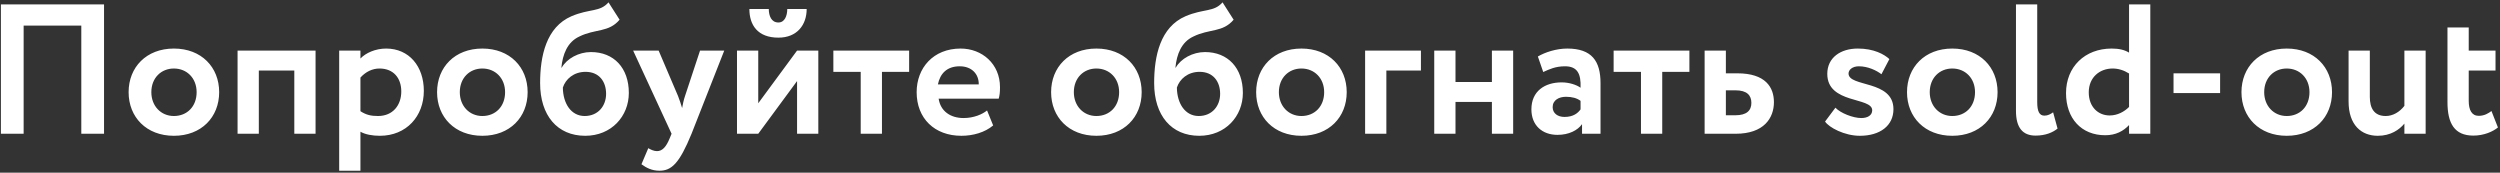 <?xml version="1.0" encoding="UTF-8"?> <svg xmlns="http://www.w3.org/2000/svg" width="1028" height="71" viewBox="0 0 1028 71" fill="none"><rect x="0" y="0" width="1028" height="71" fill="#333333" stroke="none"/> <path d="M33.432 55H42.78V1.8H0.372L0.372 55H9.72L9.72 10.54H33.432V55ZM52.884 37.9C52.884 48.16 60.18 55.836 71.504 55.836C82.828 55.836 90.124 48.16 90.124 37.9C90.124 27.64 82.828 19.964 71.504 19.964C60.18 19.964 52.884 27.64 52.884 37.9ZM62.232 37.9C62.232 31.972 66.336 28.172 71.504 28.172C76.824 28.172 80.852 32.124 80.852 37.9C80.852 43.828 76.9 47.704 71.504 47.704C66.184 47.704 62.232 43.6 62.232 37.9ZM121.02 55H129.76V20.8L97.688 20.8V55H106.428V29.008L121.02 29.008V55ZM139.473 70.2H148.213V54.164C150.189 55.304 153.153 55.836 156.193 55.836C167.137 55.836 174.281 47.78 174.281 37.368C174.281 27.26 168.201 19.964 158.777 19.964C154.369 19.964 150.341 21.788 148.213 24.068V20.8H139.473V70.2ZM156.041 28.172C161.817 28.172 165.009 32.124 165.009 37.596C165.009 43.296 161.513 47.704 155.433 47.704C152.545 47.704 150.569 47.248 148.213 45.728V31.896C150.341 29.54 153.077 28.172 156.041 28.172ZM179.724 37.9C179.724 48.16 187.02 55.836 198.344 55.836C209.668 55.836 216.964 48.16 216.964 37.9C216.964 27.64 209.668 19.964 198.344 19.964C187.02 19.964 179.724 27.64 179.724 37.9ZM189.072 37.9C189.072 31.972 193.176 28.172 198.344 28.172C203.664 28.172 207.692 32.124 207.692 37.9C207.692 43.828 203.74 47.704 198.344 47.704C193.024 47.704 189.072 43.6 189.072 37.9ZM250.216 0.964C246.644 5.068 242.54 3.472 235.016 6.664C224.604 11.148 222.096 23.004 222.096 34.176C222.096 47.476 229.164 55.836 240.64 55.836C251.432 55.836 258.576 47.78 258.576 38.204C258.576 27.944 252.42 21.408 242.996 21.408C237.98 21.408 233.116 24.068 230.988 27.792H230.836C231.368 22.396 233.268 17.304 238.208 15.024C244.82 11.756 250.292 13.428 254.776 8.108L250.216 0.964ZM231.444 36C232.584 32.504 235.928 29.54 240.792 29.54C246.34 29.54 249.228 33.492 249.228 38.584C249.228 43.524 245.96 47.704 240.412 47.704C234.864 47.704 231.52 42.612 231.444 36ZM297.813 20.8H287.857L281.701 39.42C281.093 41.168 280.789 42.84 280.485 44.436C279.953 42.764 279.497 41.168 278.813 39.496L270.833 20.8H260.345L276.153 55L275.393 56.824C273.949 60.396 272.353 62.144 270.149 62.144C268.781 62.144 267.489 61.46 266.577 60.928L263.765 67.54C265.741 68.984 268.021 70.2 271.137 70.2C276.153 70.2 279.345 67.236 284.361 55L297.813 20.8ZM311.792 55L327.752 33.34V55H336.492V20.8H327.752L311.792 42.46V20.8H303.052V55H311.792ZM308.144 3.7C308.144 10.312 311.564 15.48 320.076 15.48C327.752 15.48 331.704 10.236 331.704 3.7H323.724C323.724 6.512 322.66 9.248 320.076 9.248C317.188 9.248 316.124 6.512 316.124 3.7L308.144 3.7ZM342.675 29.54H353.923V55H362.663V29.54H373.835V20.8H342.675V29.54ZM405.88 45.424C403.904 47.02 400.408 48.54 396.228 48.54C390.832 48.54 386.728 45.728 385.968 40.56H410.668C411.048 39.268 411.2 37.976 411.2 35.848C411.2 26.272 403.828 19.964 395.012 19.964C383.764 19.964 376.924 27.944 376.924 37.9C376.924 48.692 384.296 55.836 395.316 55.836C400.104 55.836 404.968 54.468 408.388 51.58L405.88 45.424ZM394.632 27.26C399.648 27.26 402.536 30.528 402.46 34.708H385.664C386.576 30.224 389.388 27.26 394.632 27.26ZM432.216 37.9C432.216 48.16 439.512 55.836 450.836 55.836C462.16 55.836 469.456 48.16 469.456 37.9C469.456 27.64 462.16 19.964 450.836 19.964C439.512 19.964 432.216 27.64 432.216 37.9ZM441.564 37.9C441.564 31.972 445.668 28.172 450.836 28.172C456.156 28.172 460.184 32.124 460.184 37.9C460.184 43.828 456.232 47.704 450.836 47.704C445.516 47.704 441.564 43.6 441.564 37.9ZM502.708 0.964C499.136 5.068 495.032 3.472 487.508 6.664C477.096 11.148 474.588 23.004 474.588 34.176C474.588 47.476 481.656 55.836 493.132 55.836C503.924 55.836 511.068 47.78 511.068 38.204C511.068 27.944 504.912 21.408 495.488 21.408C490.472 21.408 485.608 24.068 483.48 27.792H483.328C483.86 22.396 485.76 17.304 490.7 15.024C497.312 11.756 502.784 13.428 507.268 8.108L502.708 0.964ZM483.936 36C485.076 32.504 488.42 29.54 493.284 29.54C498.832 29.54 501.72 33.492 501.72 38.584C501.72 43.524 498.452 47.704 492.904 47.704C487.356 47.704 484.012 42.612 483.936 36ZM516.529 37.9C516.529 48.16 523.825 55.836 535.149 55.836C546.473 55.836 553.769 48.16 553.769 37.9C553.769 27.64 546.473 19.964 535.149 19.964C523.825 19.964 516.529 27.64 516.529 37.9ZM525.877 37.9C525.877 31.972 529.981 28.172 535.149 28.172C540.469 28.172 544.497 32.124 544.497 37.9C544.497 43.828 540.545 47.704 535.149 47.704C529.829 47.704 525.877 43.6 525.877 37.9ZM561.333 55H570.073V29.008H584.285V20.8H561.333V55ZM613.471 55H622.211V20.8H613.471V33.72H598.499V20.8H589.759V55H598.499V41.928H613.471V55ZM634.575 29.616C637.083 28.476 639.591 27.26 643.543 27.26C648.635 27.26 650.155 30.376 649.927 36.076C648.255 34.86 645.215 33.872 642.175 33.872C635.259 33.872 629.711 37.444 629.711 44.968C629.711 51.58 634.195 55.456 640.427 55.456C645.063 55.456 648.711 53.632 650.535 51.048V55H658.135V34.176C658.135 25.132 654.563 19.964 644.455 19.964C639.971 19.964 635.335 21.484 632.371 23.232L634.575 29.616ZM643.315 48.084C640.579 48.084 638.451 46.64 638.451 44.056C638.451 41.168 641.035 39.8 643.923 39.8C646.431 39.8 648.407 40.332 649.927 41.472V44.968C648.863 46.488 646.963 48.084 643.315 48.084ZM663.522 29.54H674.77V55H683.51V29.54H694.682V20.8H663.522V29.54ZM700.938 55H713.706C725.334 55 729.438 48.54 729.438 42.004C729.438 35.924 726.018 30.148 714.39 30.148H709.678V20.8H700.938V55ZM713.63 37.14C718.342 37.14 720.166 39.192 720.166 42.308C720.166 45.424 718.266 47.4 713.554 47.4H709.678V37.14H713.63ZM769.848 45.348C769.848 47.476 767.872 48.54 765.364 48.54C761.944 48.54 756.776 46.488 754.724 44.284L750.468 49.984C752.064 52.416 758.448 55.836 764.756 55.836C773.116 55.836 778.588 51.656 778.588 44.892C778.588 32.808 760.12 35.924 760.12 30.224C760.12 28.704 761.716 27.26 764.376 27.26C768.024 27.26 771.596 28.932 773.648 30.528L776.916 24.296C774.788 22.32 770.532 19.964 763.92 19.964C756.852 19.964 751.38 23.688 751.38 30.376C751.38 42.84 769.848 39.8 769.848 45.348ZM784.162 37.9C784.162 48.16 791.458 55.836 802.782 55.836C814.106 55.836 821.402 48.16 821.402 37.9C821.402 27.64 814.106 19.964 802.782 19.964C791.458 19.964 784.162 27.64 784.162 37.9ZM793.51 37.9C793.51 31.972 797.614 28.172 802.782 28.172C808.102 28.172 812.13 32.124 812.13 37.9C812.13 43.828 808.178 47.704 802.782 47.704C797.462 47.704 793.51 43.6 793.51 37.9ZM828.966 45.576C828.966 52.568 831.778 55.76 837.022 55.76C841.126 55.76 844.09 54.468 846.066 52.872L844.242 46.184C843.178 46.944 842.038 47.552 840.67 47.552C838.618 47.552 837.706 45.88 837.706 42.004V1.8H828.966V45.576ZM875.465 55H884.205V1.8H875.465V21.636C873.565 20.496 871.361 19.964 868.321 19.964C857.301 19.964 849.549 27.488 849.549 38.28C849.549 48.692 855.857 55.608 865.661 55.608C870.069 55.608 873.185 53.86 875.465 51.428V55ZM867.485 47.476C862.849 47.476 858.897 44.056 858.897 37.976C858.897 31.668 863.533 28.172 868.701 28.172C871.057 28.172 873.261 28.856 875.465 30.224V43.98C873.489 45.956 870.677 47.476 867.485 47.476ZM893.755 38.28H912.907V30.148H893.755V38.28ZM921.689 37.9C921.689 48.16 928.985 55.836 940.309 55.836C951.633 55.836 958.929 48.16 958.929 37.9C958.929 27.64 951.633 19.964 940.309 19.964C928.985 19.964 921.689 27.64 921.689 37.9ZM931.037 37.9C931.037 31.972 935.141 28.172 940.309 28.172C945.629 28.172 949.657 32.124 949.657 37.9C949.657 43.828 945.705 47.704 940.309 47.704C934.989 47.704 931.037 43.6 931.037 37.9ZM997.425 20.8H988.685V43.524C986.709 46.108 983.897 47.704 981.009 47.704C976.221 47.704 974.473 44.436 974.473 39.876V20.8H965.733V41.7C965.733 51.504 971.053 55.836 977.741 55.836C983.061 55.836 986.633 53.328 988.685 50.82V55H997.425V20.8ZM1006.4 42.004C1006.4 50.744 1009.29 55.76 1017.04 55.76C1021.45 55.76 1025.1 54.088 1027.15 52.416L1024.49 45.652C1023.28 46.564 1021.6 47.628 1019.25 47.628C1016.36 47.628 1015.14 45.196 1015.14 41.472V29.008H1026.16V20.8H1015.14V11.3H1006.4V42.004Z" fill="white"></path> </svg> 